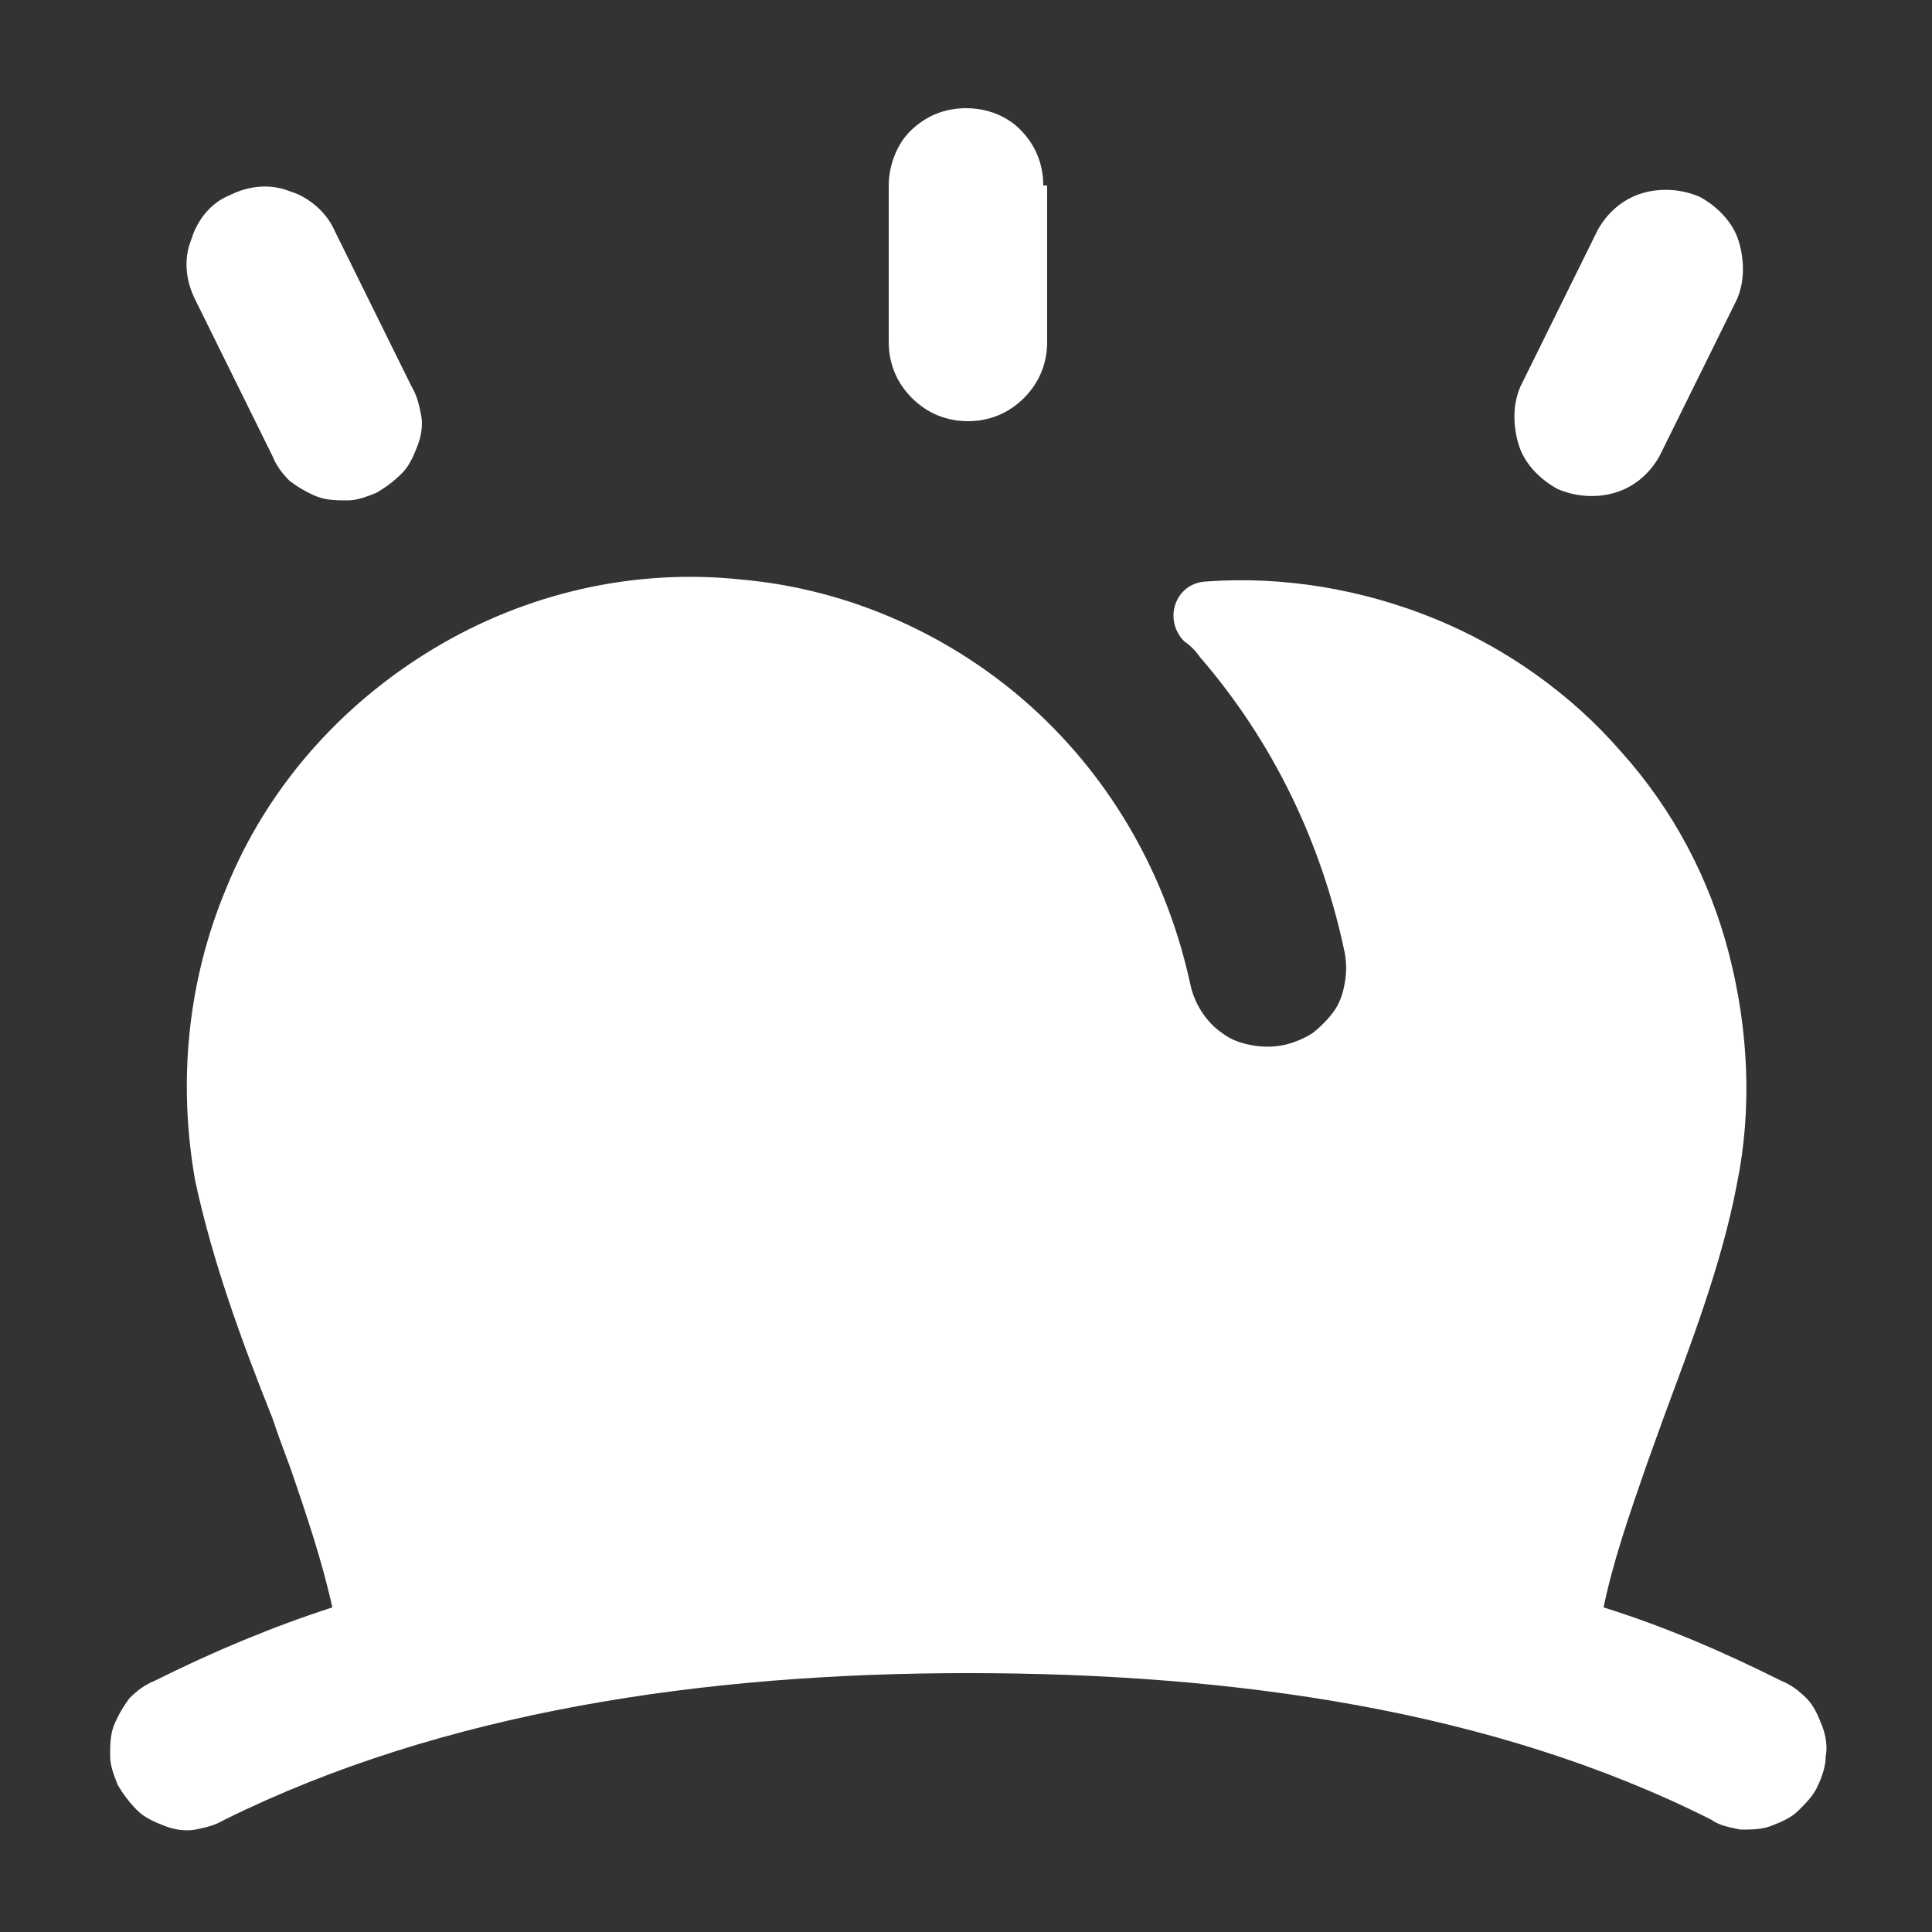 <?xml version="1.0" encoding="utf-8"?>
<!-- Generator: Adobe Illustrator 26.0.1, SVG Export Plug-In . SVG Version: 6.00 Build 0)  -->
<svg version="1.1" id="Layer_1" xmlns="http://www.w3.org/2000/svg" xmlns:xlink="http://www.w3.org/1999/xlink" x="0px" y="0px"
	 viewBox="0 0 100 100" style="enable-background:new 0 0 100 100;" xml:space="preserve">
<rect x="0" y="0" width="100" height="100" fill="#333333" stroke="none"/>
<style type="text/css">
	.st0{fill-rule:evenodd;clip-rule:evenodd;fill:#FFFFFF;}
</style>
<g>
	<path class="st0" d="M54,9.6c0-1.1-0.4-2.1-1.2-2.9C52.1,6,51.1,5.6,50,5.6c-1.1,0-2.1,0.4-2.9,1.2C46.4,7.5,46,8.6,46,9.6v8.1
		c0,1.1,0.4,2.1,1.2,2.9c0.8,0.8,1.8,1.2,2.9,1.2c1.1,0,2.1-0.4,2.9-1.2c0.8-0.8,1.2-1.8,1.2-2.9V9.6z"/>
	<path class="st0" d="M10.1,61.1C9.2,56,9.7,50.8,11.7,46c2.1-5.2,5.9-9.5,10.7-12.4c4.8-2.9,10.4-4.2,16-3.6
		c5.6,0.5,10.9,2.9,15,6.6c4.2,3.8,7,8.8,8.2,14.3c0.2,1,0.8,2,1.7,2.6c0.4,0.3,0.9,0.5,1.5,0.6c0.5,0.1,1.1,0.1,1.6,0
		c0.5-0.1,1-0.3,1.5-0.6c0.4-0.3,0.8-0.7,1.1-1.1c0.3-0.4,0.5-0.9,0.6-1.5c0.1-0.5,0.1-1.1,0-1.6c-1.2-5.7-3.7-10.9-7.5-15.3
		c-0.2-0.3-0.5-0.6-0.8-0.8c-1.1-1.1-0.5-3,1.1-3.1c4-0.3,8.1,0.4,11.8,1.9c3.7,1.5,7.1,3.9,9.7,6.9c2.7,3,4.6,6.6,5.6,10.5
		c1,3.9,1.2,8,0.4,11.9c-0.8,4.2-2.4,8.3-3.8,12.1l-0.9,2.5c-0.9,2.6-1.7,4.9-2.2,7.3c3.2,1,6.2,2.3,9.2,3.8
		c0.5,0.2,0.9,0.5,1.3,0.9c0.4,0.4,0.6,0.9,0.8,1.4c0.2,0.5,0.3,1.1,0.2,1.6c0,0.5-0.2,1.1-0.4,1.5c-0.2,0.5-0.6,0.9-1,1.3
		c-0.4,0.4-0.9,0.6-1.4,0.8c-0.5,0.2-1.1,0.2-1.6,0.2c-0.5-0.1-1.1-0.2-1.5-0.5c-11.3-5.7-24.8-7.6-38.5-7.6s-27.2,2-38.5,7.6
		c-0.5,0.3-1,0.4-1.5,0.5c-0.5,0.1-1.1,0-1.6-0.2c-0.5-0.2-1-0.4-1.4-0.8c-0.4-0.4-0.7-0.8-1-1.3c-0.2-0.5-0.4-1-0.4-1.5
		c0-0.5,0-1.1,0.2-1.6c0.2-0.5,0.5-1,0.8-1.4c0.4-0.4,0.8-0.7,1.3-0.9c3-1.5,6.1-2.8,9.2-3.8c-0.5-2.3-1.3-4.7-2.2-7.3
		c-0.3-0.8-0.6-1.6-0.9-2.5C12.5,69.4,11,65.3,10.1,61.1z"/>
	<path class="st0" d="M11.9,10.1c1-0.5,2.1-0.6,3.1-0.2c1,0.3,1.9,1.1,2.3,2l4,8.1c0.3,0.5,0.4,1,0.5,1.5c0.1,0.5,0,1.1-0.2,1.6
		c-0.2,0.5-0.4,1-0.8,1.4c-0.4,0.4-0.8,0.7-1.3,1c-0.5,0.2-1,0.4-1.5,0.4c-0.5,0-1.1,0-1.6-0.2c-0.5-0.2-1-0.5-1.4-0.8
		c-0.4-0.4-0.7-0.8-0.9-1.3l-4-8.1c-0.5-1-0.6-2.1-0.2-3.1C10.2,11.4,10.9,10.5,11.9,10.1z"/>
	<path class="st0" d="M82.7,11.9c0.5-0.9,1.3-1.6,2.3-1.9c1-0.3,2.1-0.2,3,0.2c0.9,0.5,1.7,1.3,2,2.3c0.3,1,0.3,2.1-0.1,3l-4,8.1
		c-0.5,0.9-1.3,1.6-2.3,1.9c-1,0.3-2.1,0.2-3-0.2c-0.9-0.5-1.7-1.3-2-2.3c-0.3-1-0.3-2.1,0.1-3L82.7,11.9z"/>
</g>
</svg>
